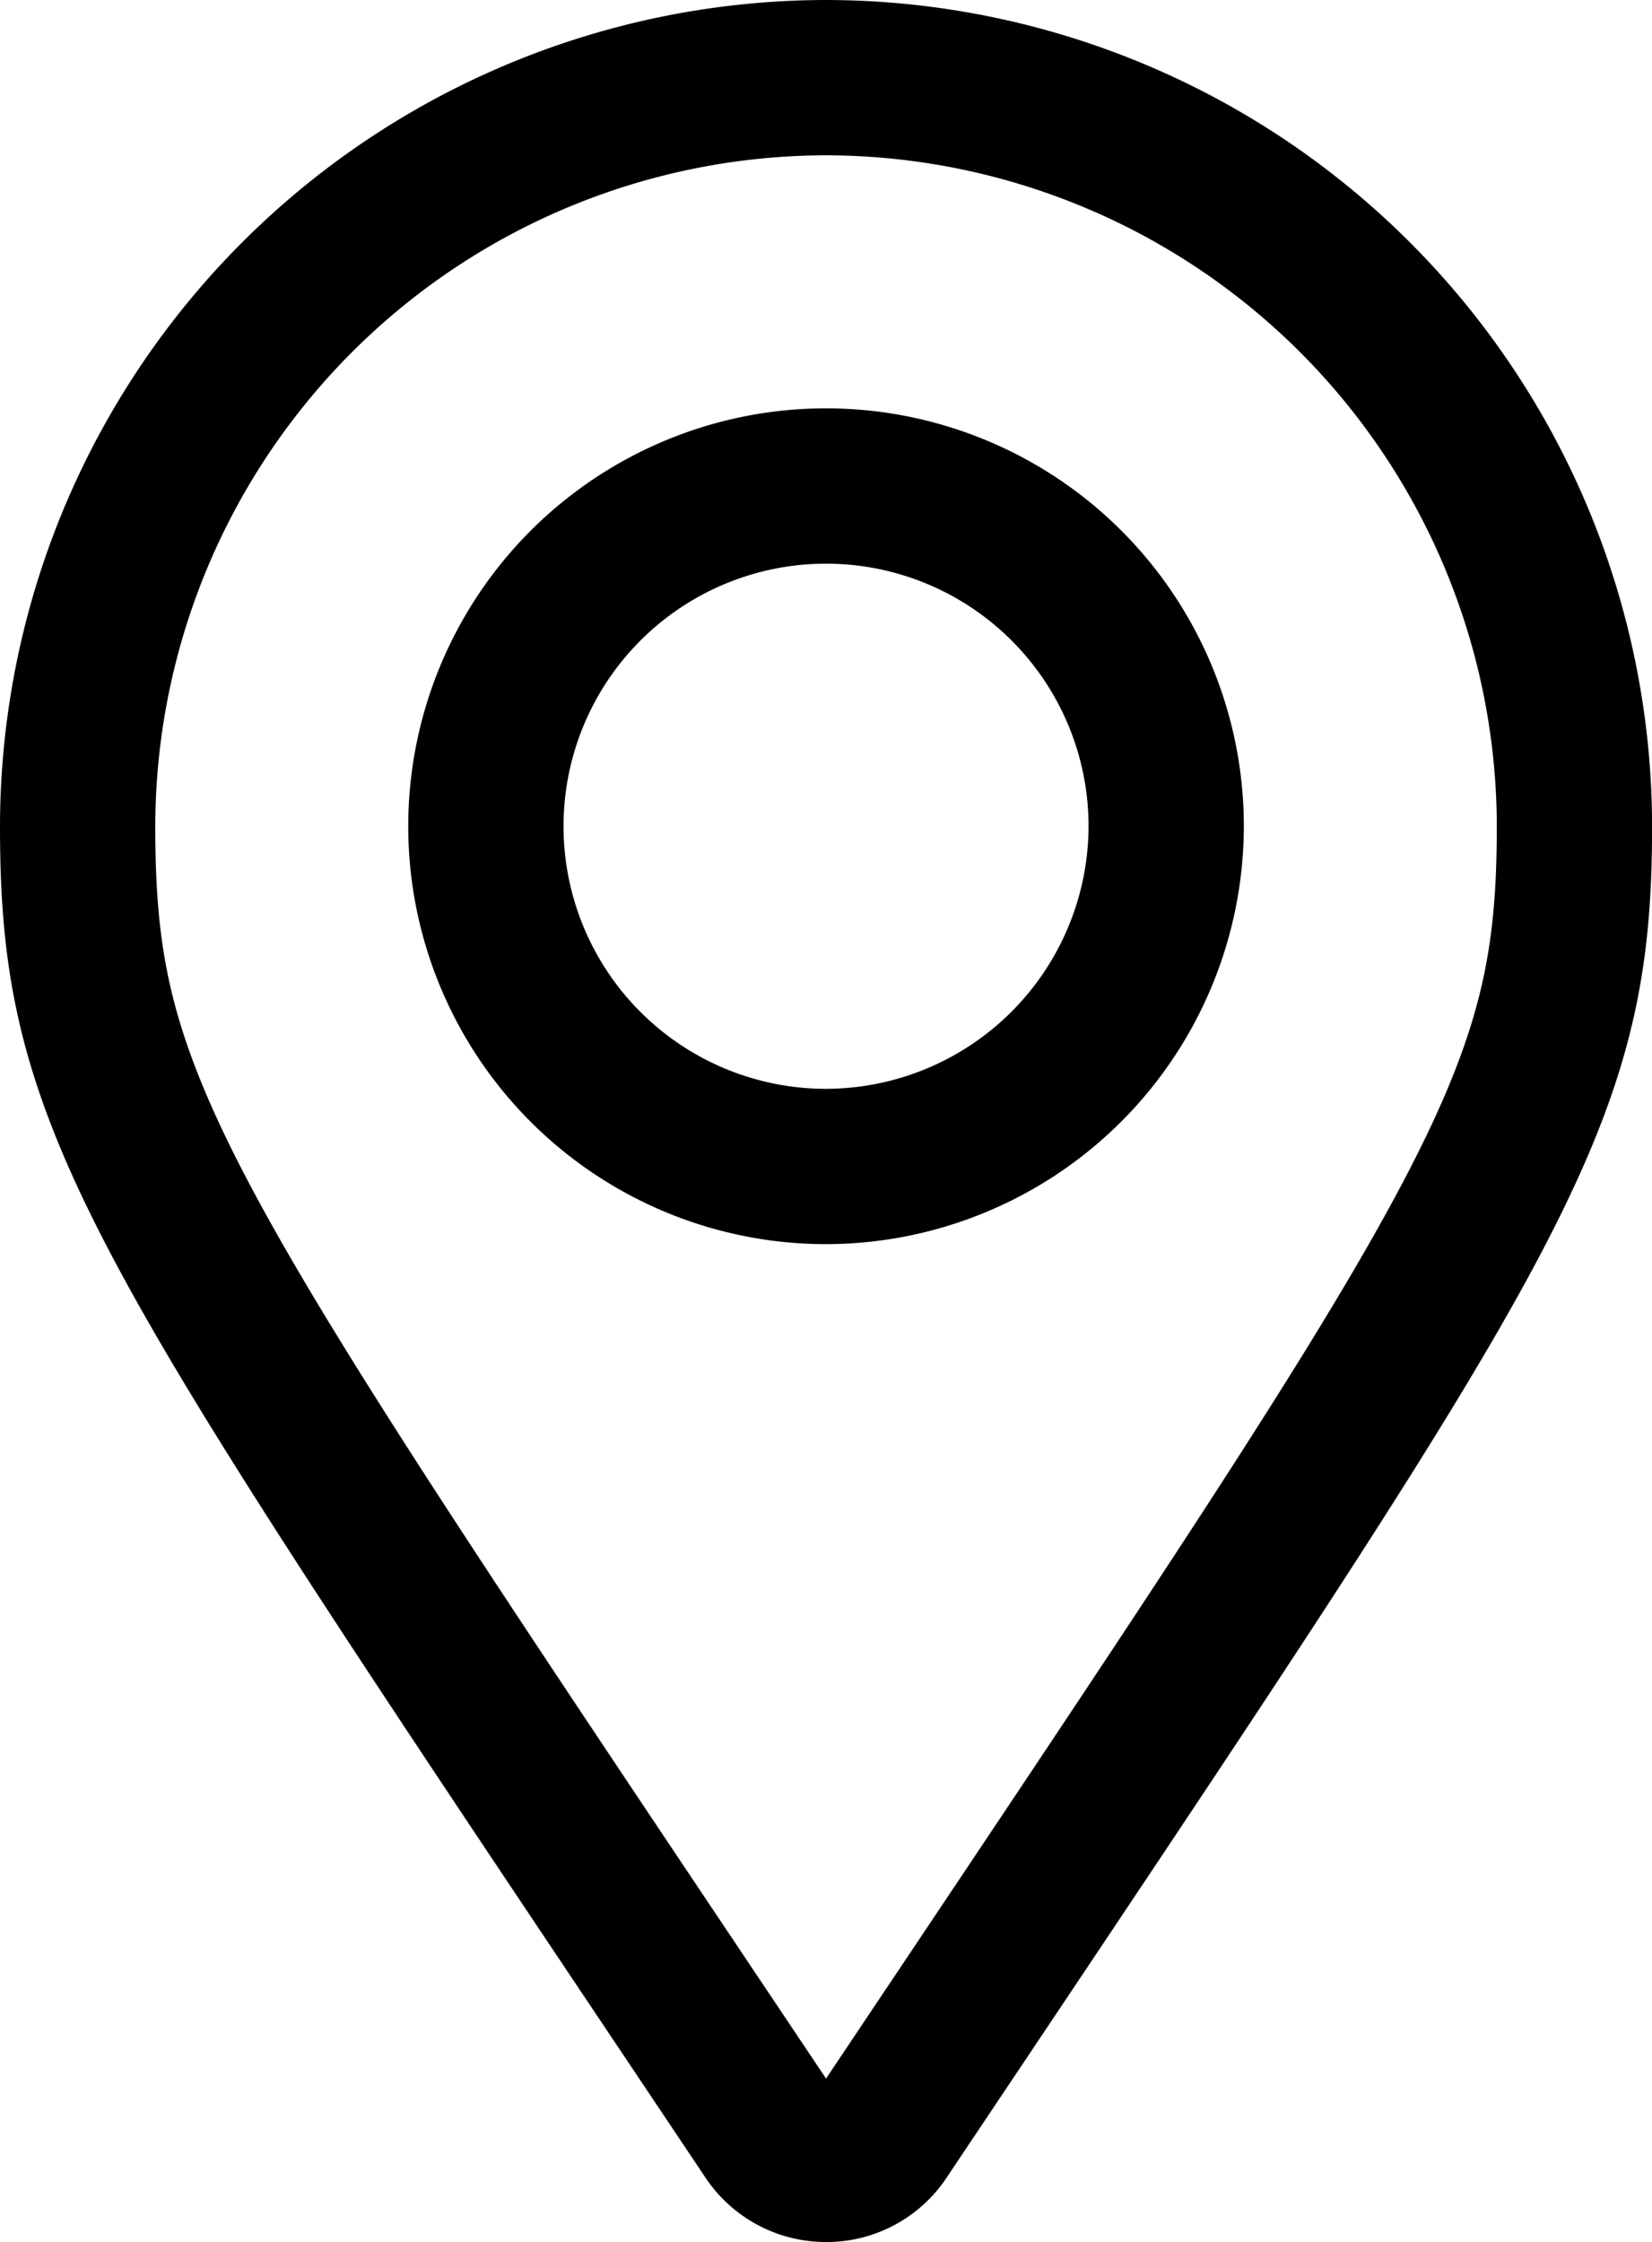 <svg xmlns="http://www.w3.org/2000/svg" width="21.277" height="28.869" viewBox="0 0 21.277 28.869">
  <g id="Grupo_41310" data-name="Grupo 41310" transform="translate(1 1)">
    <path id="Trazado_55792" data-name="Trazado 55792" d="M144.639,87.3A9.652,9.652,0,0,0,135,96.939c0,3.688.972,4.971,8.914,16.84a.865.865,0,0,0,.725.39.855.855,0,0,0,.725-.39c7.942-11.869,8.914-13.191,8.914-16.84A9.652,9.652,0,0,0,144.639,87.3Zm0,14.02a4.381,4.381,0,1,1,4.381-4.381A4.389,4.389,0,0,1,144.639,101.32Z" transform="translate(-135 -87.3)" fill="transparent" stroke="#000" stroke-width="2"/>
  </g>
</svg>
